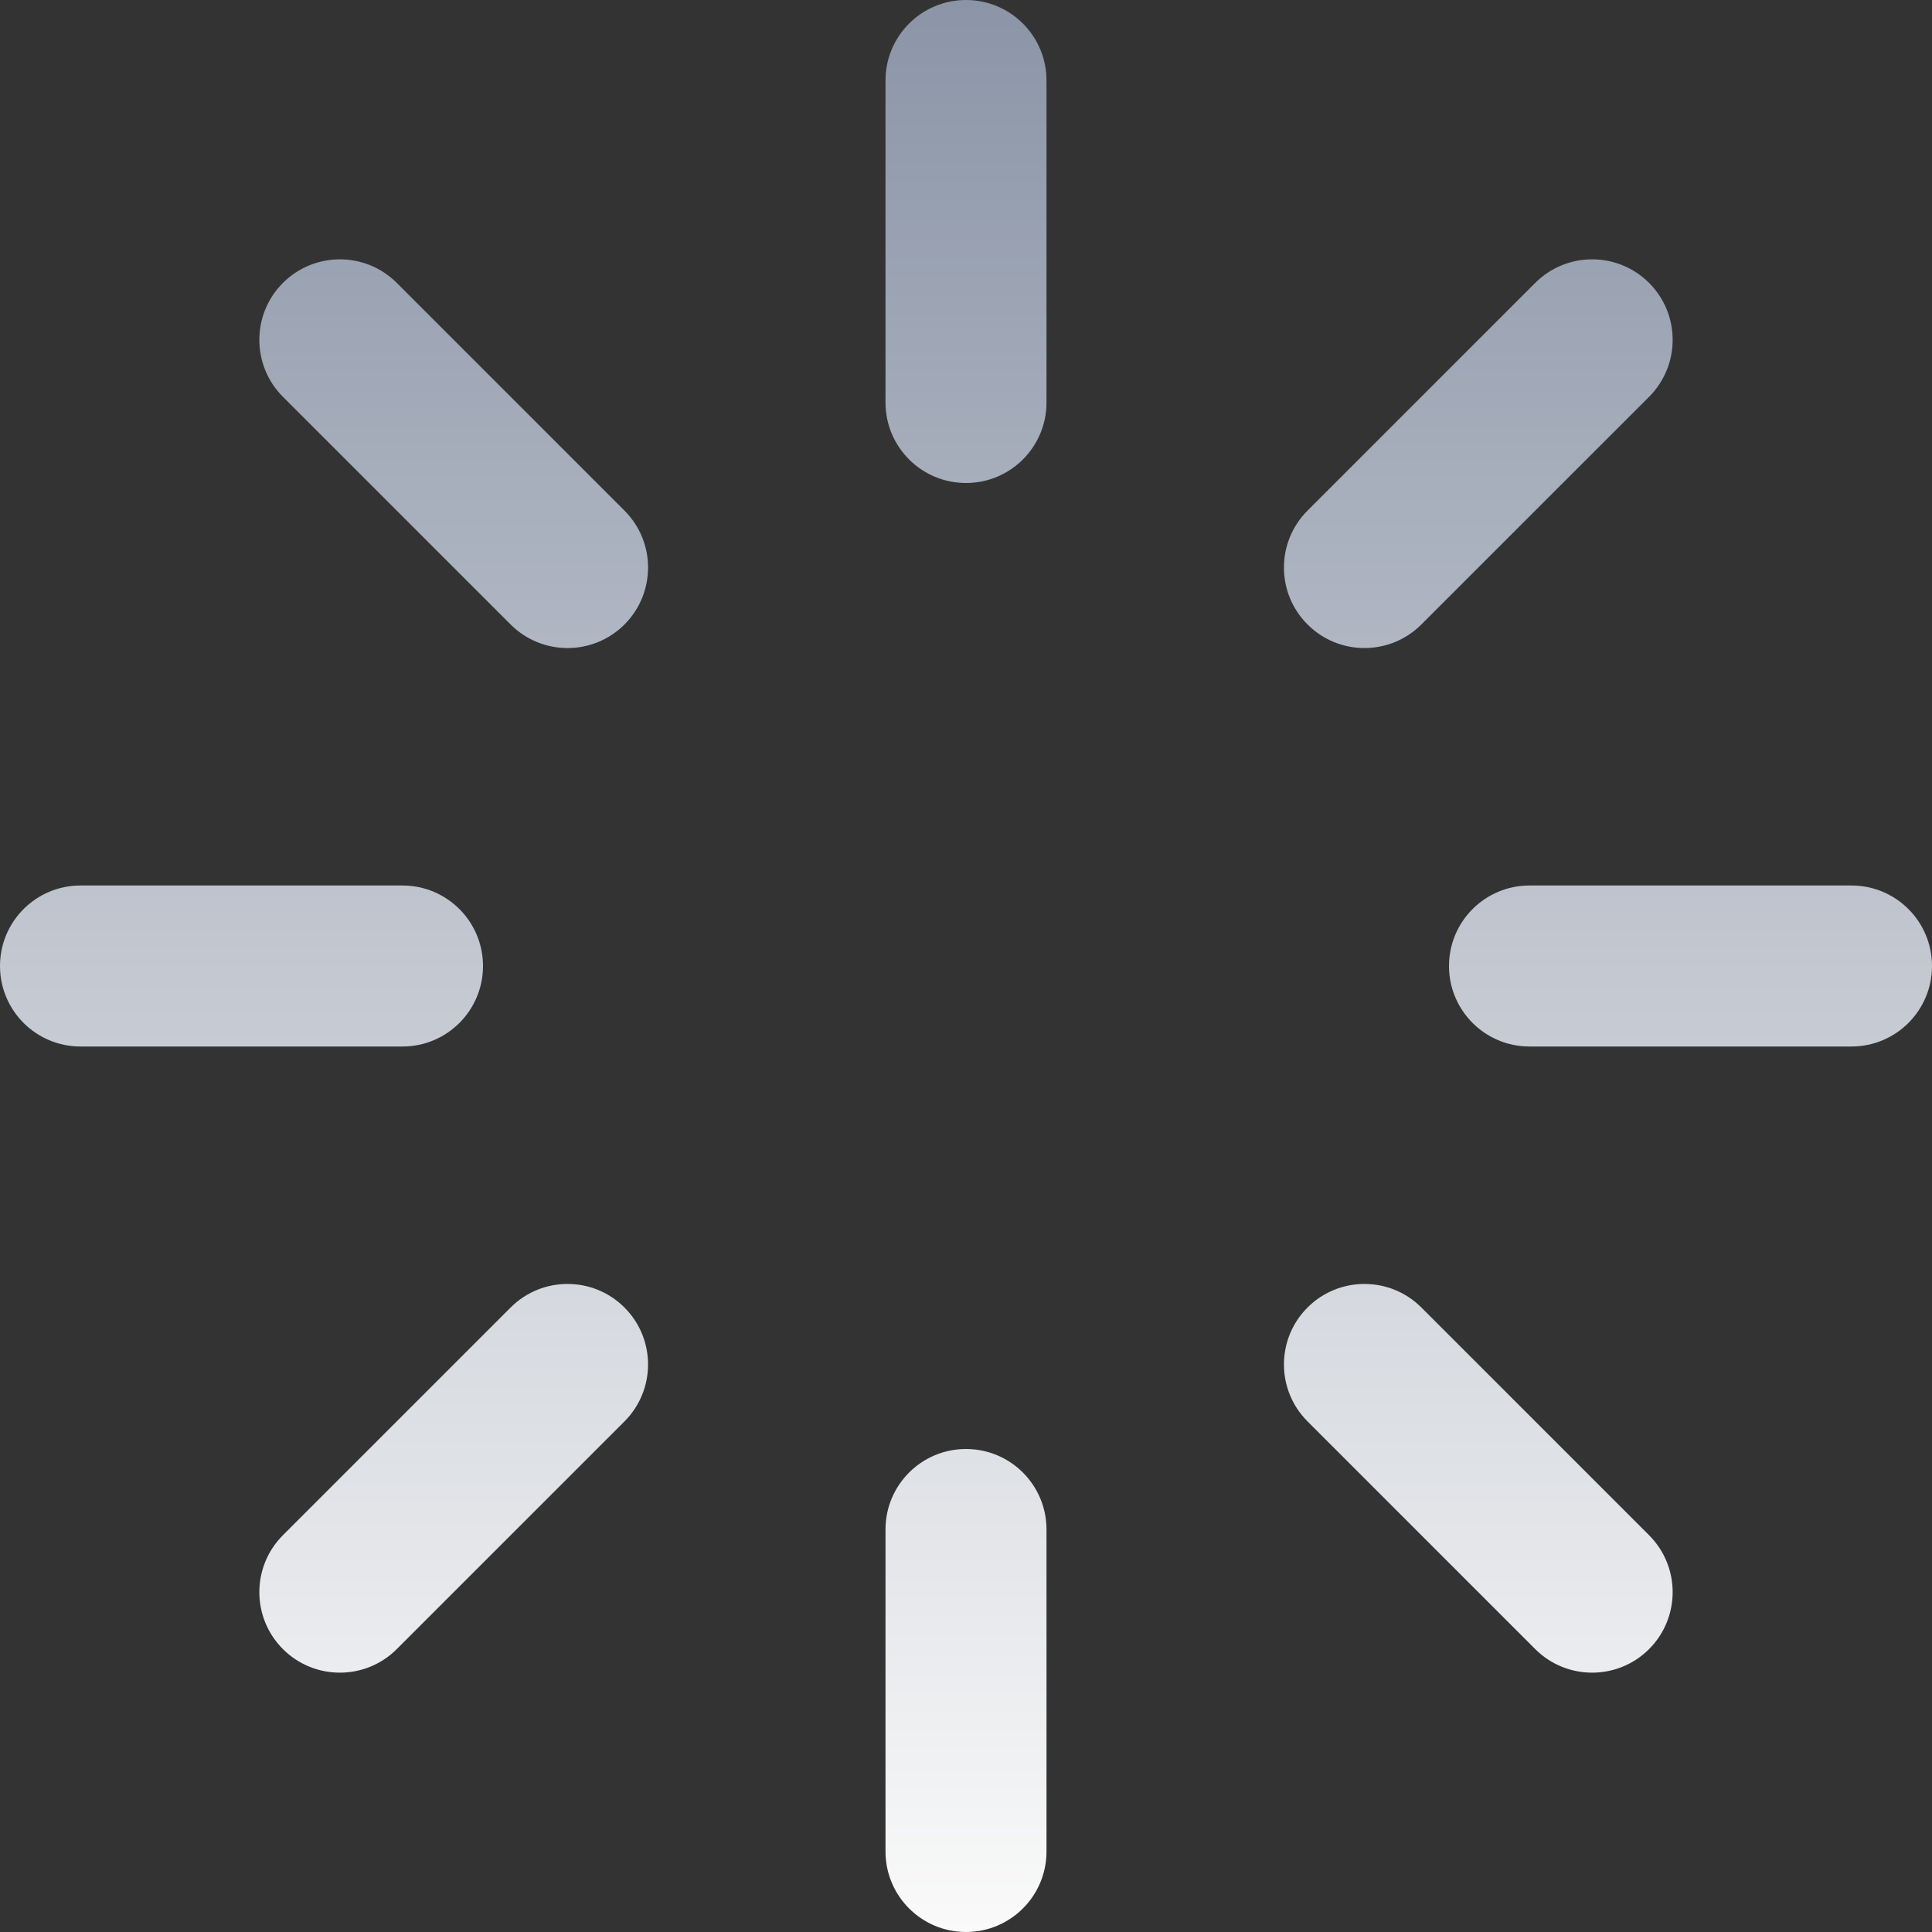 <?xml version="1.0" encoding="UTF-8"?> <svg xmlns="http://www.w3.org/2000/svg" width="48" height="48" viewBox="0 0 48 48" fill="none"><rect x="0" y="0" width="48" height="48" fill="#333333" stroke="none"/><path d="M22 2C22 0.895 22.895 0 24 0C25.105 0 26 0.895 26 2V10C26 11.105 25.105 12 24 12C22.895 12 22 11.105 22 10V2Z" fill="url(#paint0_linear_6201_27514)"></path><path d="M22 38C22 36.895 22.895 36 24 36C25.105 36 26 36.895 26 38V46C26 47.105 25.105 48 24 48C22.895 48 22 47.105 22 46V38Z" fill="url(#paint1_linear_6201_27514)"></path><path d="M2 26C0.895 26 4.82823e-08 25.105 0 24C-4.82823e-08 22.895 0.895 22 2 22H10C11.105 22 12 22.895 12 24C12 25.105 11.105 26 10 26H2Z" fill="url(#paint2_linear_6201_27514)"></path><path d="M38 26C36.895 26 36 25.105 36 24C36 22.895 36.895 22 38 22H46C47.105 22 48 22.895 48 24C48 25.105 47.105 26 46 26H38Z" fill="url(#paint3_linear_6201_27514)"></path><path d="M7.029 9.858C6.248 9.077 6.248 7.81 7.029 7.029C7.811 6.248 9.077 6.248 9.858 7.029L15.515 12.686C16.296 13.467 16.296 14.734 15.515 15.515C14.734 16.296 13.467 16.296 12.686 15.515L7.029 9.858Z" fill="url(#paint4_linear_6201_27514)"></path><path d="M32.485 35.314C31.704 34.533 31.704 33.266 32.485 32.485C33.266 31.704 34.533 31.704 35.314 32.485L40.971 38.142C41.752 38.923 41.752 40.189 40.971 40.971C40.19 41.752 38.923 41.752 38.142 40.971L32.485 35.314Z" fill="url(#paint5_linear_6201_27514)"></path><path d="M9.858 40.971C9.077 41.752 7.81 41.752 7.029 40.971C6.248 40.19 6.248 38.923 7.029 38.142L12.686 32.485C13.467 31.704 14.734 31.704 15.515 32.485C16.296 33.266 16.296 34.533 15.515 35.314L9.858 40.971Z" fill="url(#paint6_linear_6201_27514)"></path><path d="M35.314 15.514C34.533 16.296 33.266 16.296 32.485 15.514C31.704 14.733 31.704 13.467 32.485 12.686L38.142 7.029C38.923 6.248 40.189 6.248 40.971 7.029C41.752 7.81 41.752 9.077 40.971 9.858L35.314 15.514Z" fill="url(#paint7_linear_6201_27514)"></path><defs><linearGradient id="paint0_linear_6201_27514" x1="24" y1="0" x2="24" y2="48" gradientUnits="userSpaceOnUse"><stop stop-color="#8B95A7"></stop><stop offset="1" stop-color="#FAFAFA"></stop></linearGradient><linearGradient id="paint1_linear_6201_27514" x1="24" y1="0" x2="24" y2="48" gradientUnits="userSpaceOnUse"><stop stop-color="#8B95A7"></stop><stop offset="1" stop-color="#FAFAFA"></stop></linearGradient><linearGradient id="paint2_linear_6201_27514" x1="24" y1="0" x2="24" y2="48" gradientUnits="userSpaceOnUse"><stop stop-color="#8B95A7"></stop><stop offset="1" stop-color="#FAFAFA"></stop></linearGradient><linearGradient id="paint3_linear_6201_27514" x1="24" y1="0" x2="24" y2="48" gradientUnits="userSpaceOnUse"><stop stop-color="#8B95A7"></stop><stop offset="1" stop-color="#FAFAFA"></stop></linearGradient><linearGradient id="paint4_linear_6201_27514" x1="24" y1="0" x2="24" y2="48" gradientUnits="userSpaceOnUse"><stop stop-color="#8B95A7"></stop><stop offset="1" stop-color="#FAFAFA"></stop></linearGradient><linearGradient id="paint5_linear_6201_27514" x1="24" y1="0" x2="24" y2="48" gradientUnits="userSpaceOnUse"><stop stop-color="#8B95A7"></stop><stop offset="1" stop-color="#FAFAFA"></stop></linearGradient><linearGradient id="paint6_linear_6201_27514" x1="24" y1="0" x2="24" y2="48" gradientUnits="userSpaceOnUse"><stop stop-color="#8B95A7"></stop><stop offset="1" stop-color="#FAFAFA"></stop></linearGradient><linearGradient id="paint7_linear_6201_27514" x1="24" y1="0" x2="24" y2="48" gradientUnits="userSpaceOnUse"><stop stop-color="#8B95A7"></stop><stop offset="1" stop-color="#FAFAFA"></stop></linearGradient></defs></svg> 